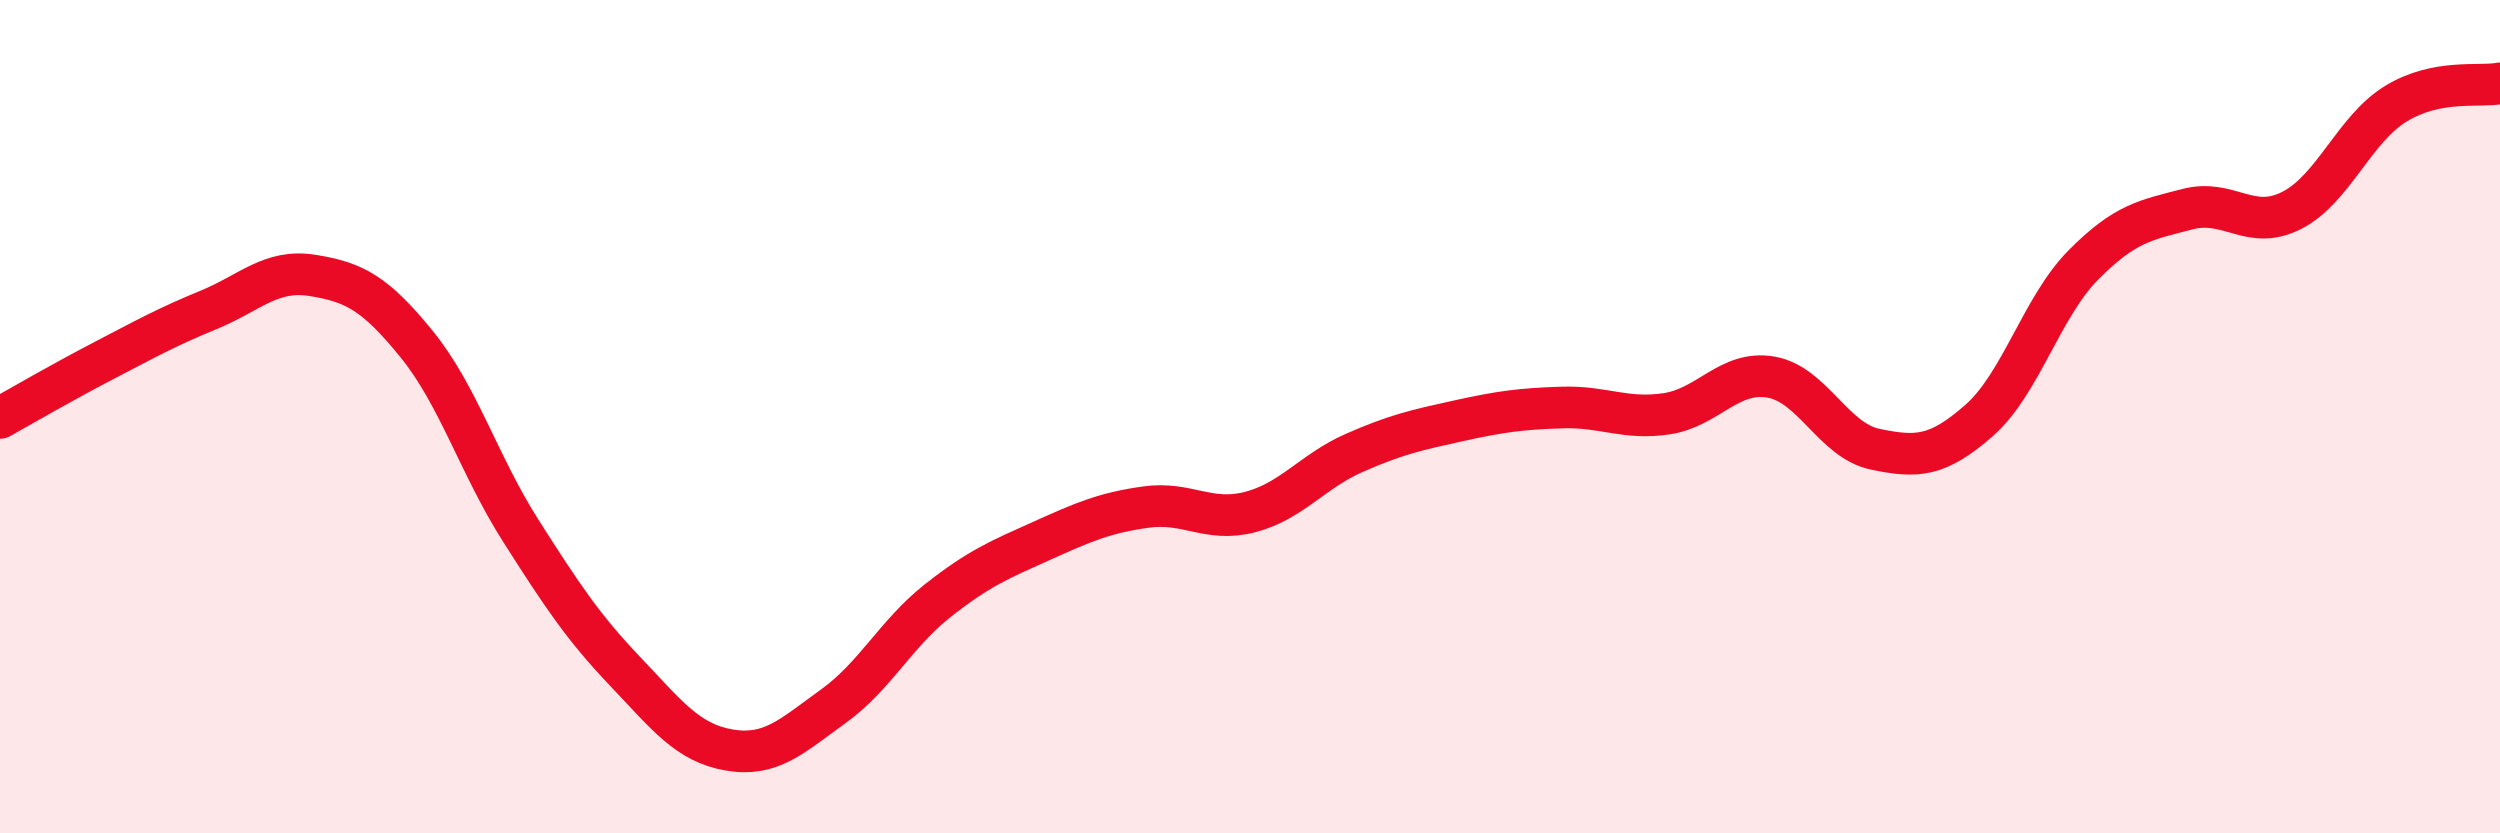 
    <svg width="60" height="20" viewBox="0 0 60 20" xmlns="http://www.w3.org/2000/svg">
      <path
        d="M 0,10.03 C 0.5,9.75 1.5,9.17 2.5,8.65 C 3.5,8.13 4,7.85 5,7.44 C 6,7.03 6.5,6.45 7.5,6.61 C 8.5,6.77 9,7.03 10,8.26 C 11,9.49 11.5,11.17 12.5,12.74 C 13.5,14.31 14,15.06 15,16.11 C 16,17.16 16.5,17.83 17.5,18 C 18.5,18.17 19,17.67 20,16.95 C 21,16.23 21.5,15.21 22.5,14.42 C 23.5,13.63 24,13.43 25,12.98 C 26,12.53 26.5,12.31 27.5,12.17 C 28.5,12.03 29,12.55 30,12.29 C 31,12.03 31.5,11.31 32.5,10.87 C 33.5,10.43 34,10.32 35,10.1 C 36,9.88 36.5,9.81 37.5,9.78 C 38.5,9.75 39,10.08 40,9.93 C 41,9.78 41.5,8.88 42.5,9.05 C 43.5,9.22 44,10.57 45,10.78 C 46,10.99 46.5,10.97 47.5,10.09 C 48.5,9.21 49,7.37 50,6.36 C 51,5.35 51.5,5.28 52.5,5.02 C 53.5,4.76 54,5.56 55,5.05 C 56,4.54 56.5,3.1 57.5,2.49 C 58.5,1.88 59.5,2.1 60,2L60 20L0 20Z"
        fill="#EB0A25"
        opacity="0.1"
        stroke-linecap="round"
        stroke-linejoin="round"
      />
      <path
        d="M 0,10.03 C 0.5,9.75 1.5,9.17 2.5,8.65 C 3.5,8.13 4,7.85 5,7.44 C 6,7.03 6.5,6.45 7.5,6.61 C 8.5,6.77 9,7.03 10,8.26 C 11,9.49 11.5,11.17 12.5,12.74 C 13.5,14.31 14,15.06 15,16.11 C 16,17.16 16.5,17.83 17.5,18 C 18.5,18.17 19,17.67 20,16.95 C 21,16.23 21.5,15.21 22.5,14.42 C 23.5,13.63 24,13.43 25,12.98 C 26,12.53 26.5,12.31 27.5,12.17 C 28.5,12.03 29,12.55 30,12.29 C 31,12.03 31.5,11.31 32.5,10.87 C 33.5,10.43 34,10.32 35,10.1 C 36,9.88 36.5,9.81 37.5,9.78 C 38.5,9.75 39,10.08 40,9.93 C 41,9.78 41.5,8.88 42.5,9.05 C 43.5,9.22 44,10.57 45,10.78 C 46,10.99 46.5,10.97 47.5,10.09 C 48.5,9.21 49,7.37 50,6.36 C 51,5.35 51.5,5.28 52.5,5.02 C 53.5,4.76 54,5.56 55,5.05 C 56,4.54 56.5,3.1 57.5,2.49 C 58.5,1.88 59.5,2.1 60,2"
        stroke="#EB0A25"
        stroke-width="1"
        fill="none"
        stroke-linecap="round"
        stroke-linejoin="round"
      />
    </svg>
  